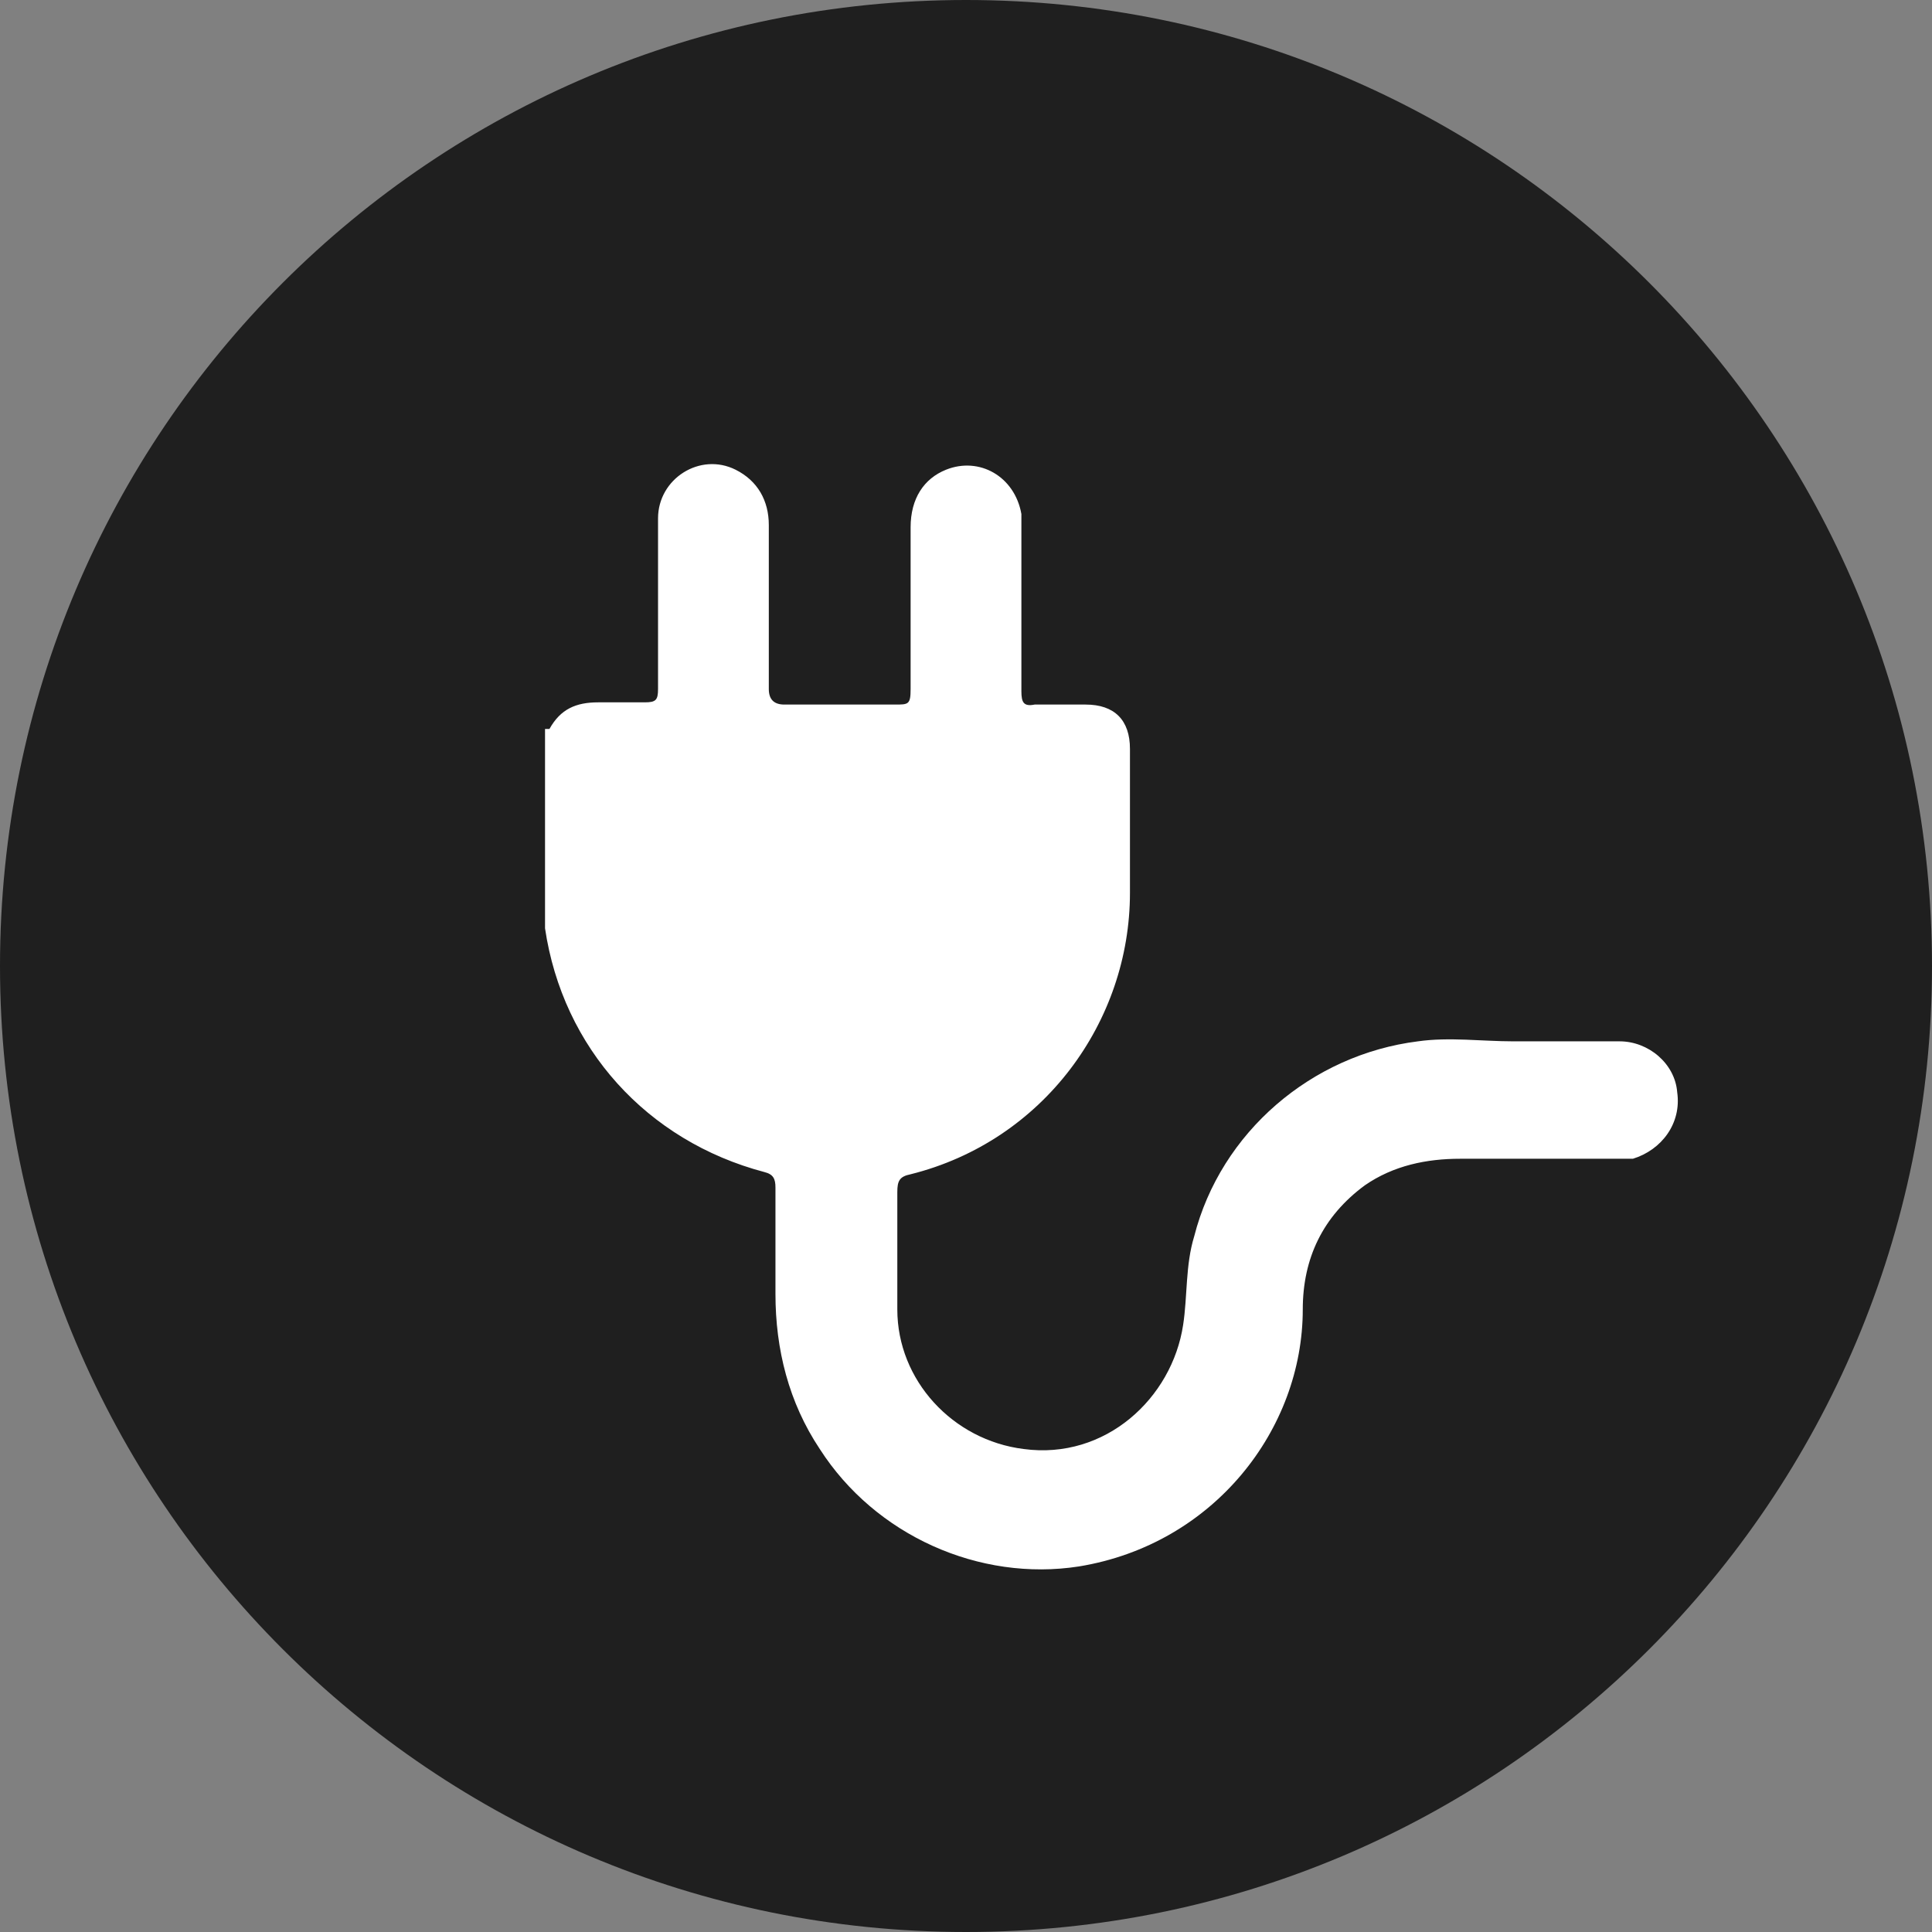 <?xml version="1.0" encoding="UTF-8"?> <svg xmlns="http://www.w3.org/2000/svg" id="Capa_1" version="1.1" viewBox="0 0 87.2 87.2"><rect x="0" y="0" width="87.2" height="87.2" fill="#808080" stroke="none"/><defs><style> .st0 { fill: #fff; } .st1 { fill: #1f1f1f; } </style></defs><path class="st1" d="M43.6,87.2c24.1,0,43.6-19.5,43.6-43.6S67.7,0,43.6,0,0,19.5,0,43.6s19.5,43.6,43.6,43.6Z"></path><path class="st0" d="M24.8,32.9c.5-.9,1.2-1.2,2.2-1.2h2.1c.5,0,.6-.1.6-.6v-7.7c0-1.8,1.9-3,3.5-2.2,1,.5,1.5,1.4,1.5,2.5v7.4q0,.7.7.7h5c.6,0,.7,0,.7-.7v-7.3c0-1.3.6-2.2,1.6-2.6,1.5-.6,3.1.3,3.4,2v8c0,.5.1.7.6.6h2.3c1.3,0,2,.7,2,2v6.5c0,5.8-3.9,11.2-9.9,12.7-.5.1-.6.3-.6.8v5.3c0,3.2,2.5,5.9,5.7,6.3,3.7.5,6.7-2.3,7.2-5.6.2-1.3.1-2.7.5-4,1.2-4.7,5.3-8.2,10.1-8.8,1.4-.2,2.9,0,4.3,0h4.8c1.3,0,2.5,1,2.6,2.3.2,1.4-.7,2.6-2,3h-7.8c-1.5,0-3,.3-4.3,1.2-1.9,1.4-2.8,3.3-2.8,5.6,0,5.4-4,10.6-10.1,11.6-4.5.7-9.2-1.4-11.7-5.3-1.4-2.1-2-4.5-2-7v-4.8c0-.4-.1-.6-.5-.7-5.3-1.4-9.1-5.6-9.9-11v-9h.2Z"></path></svg> 